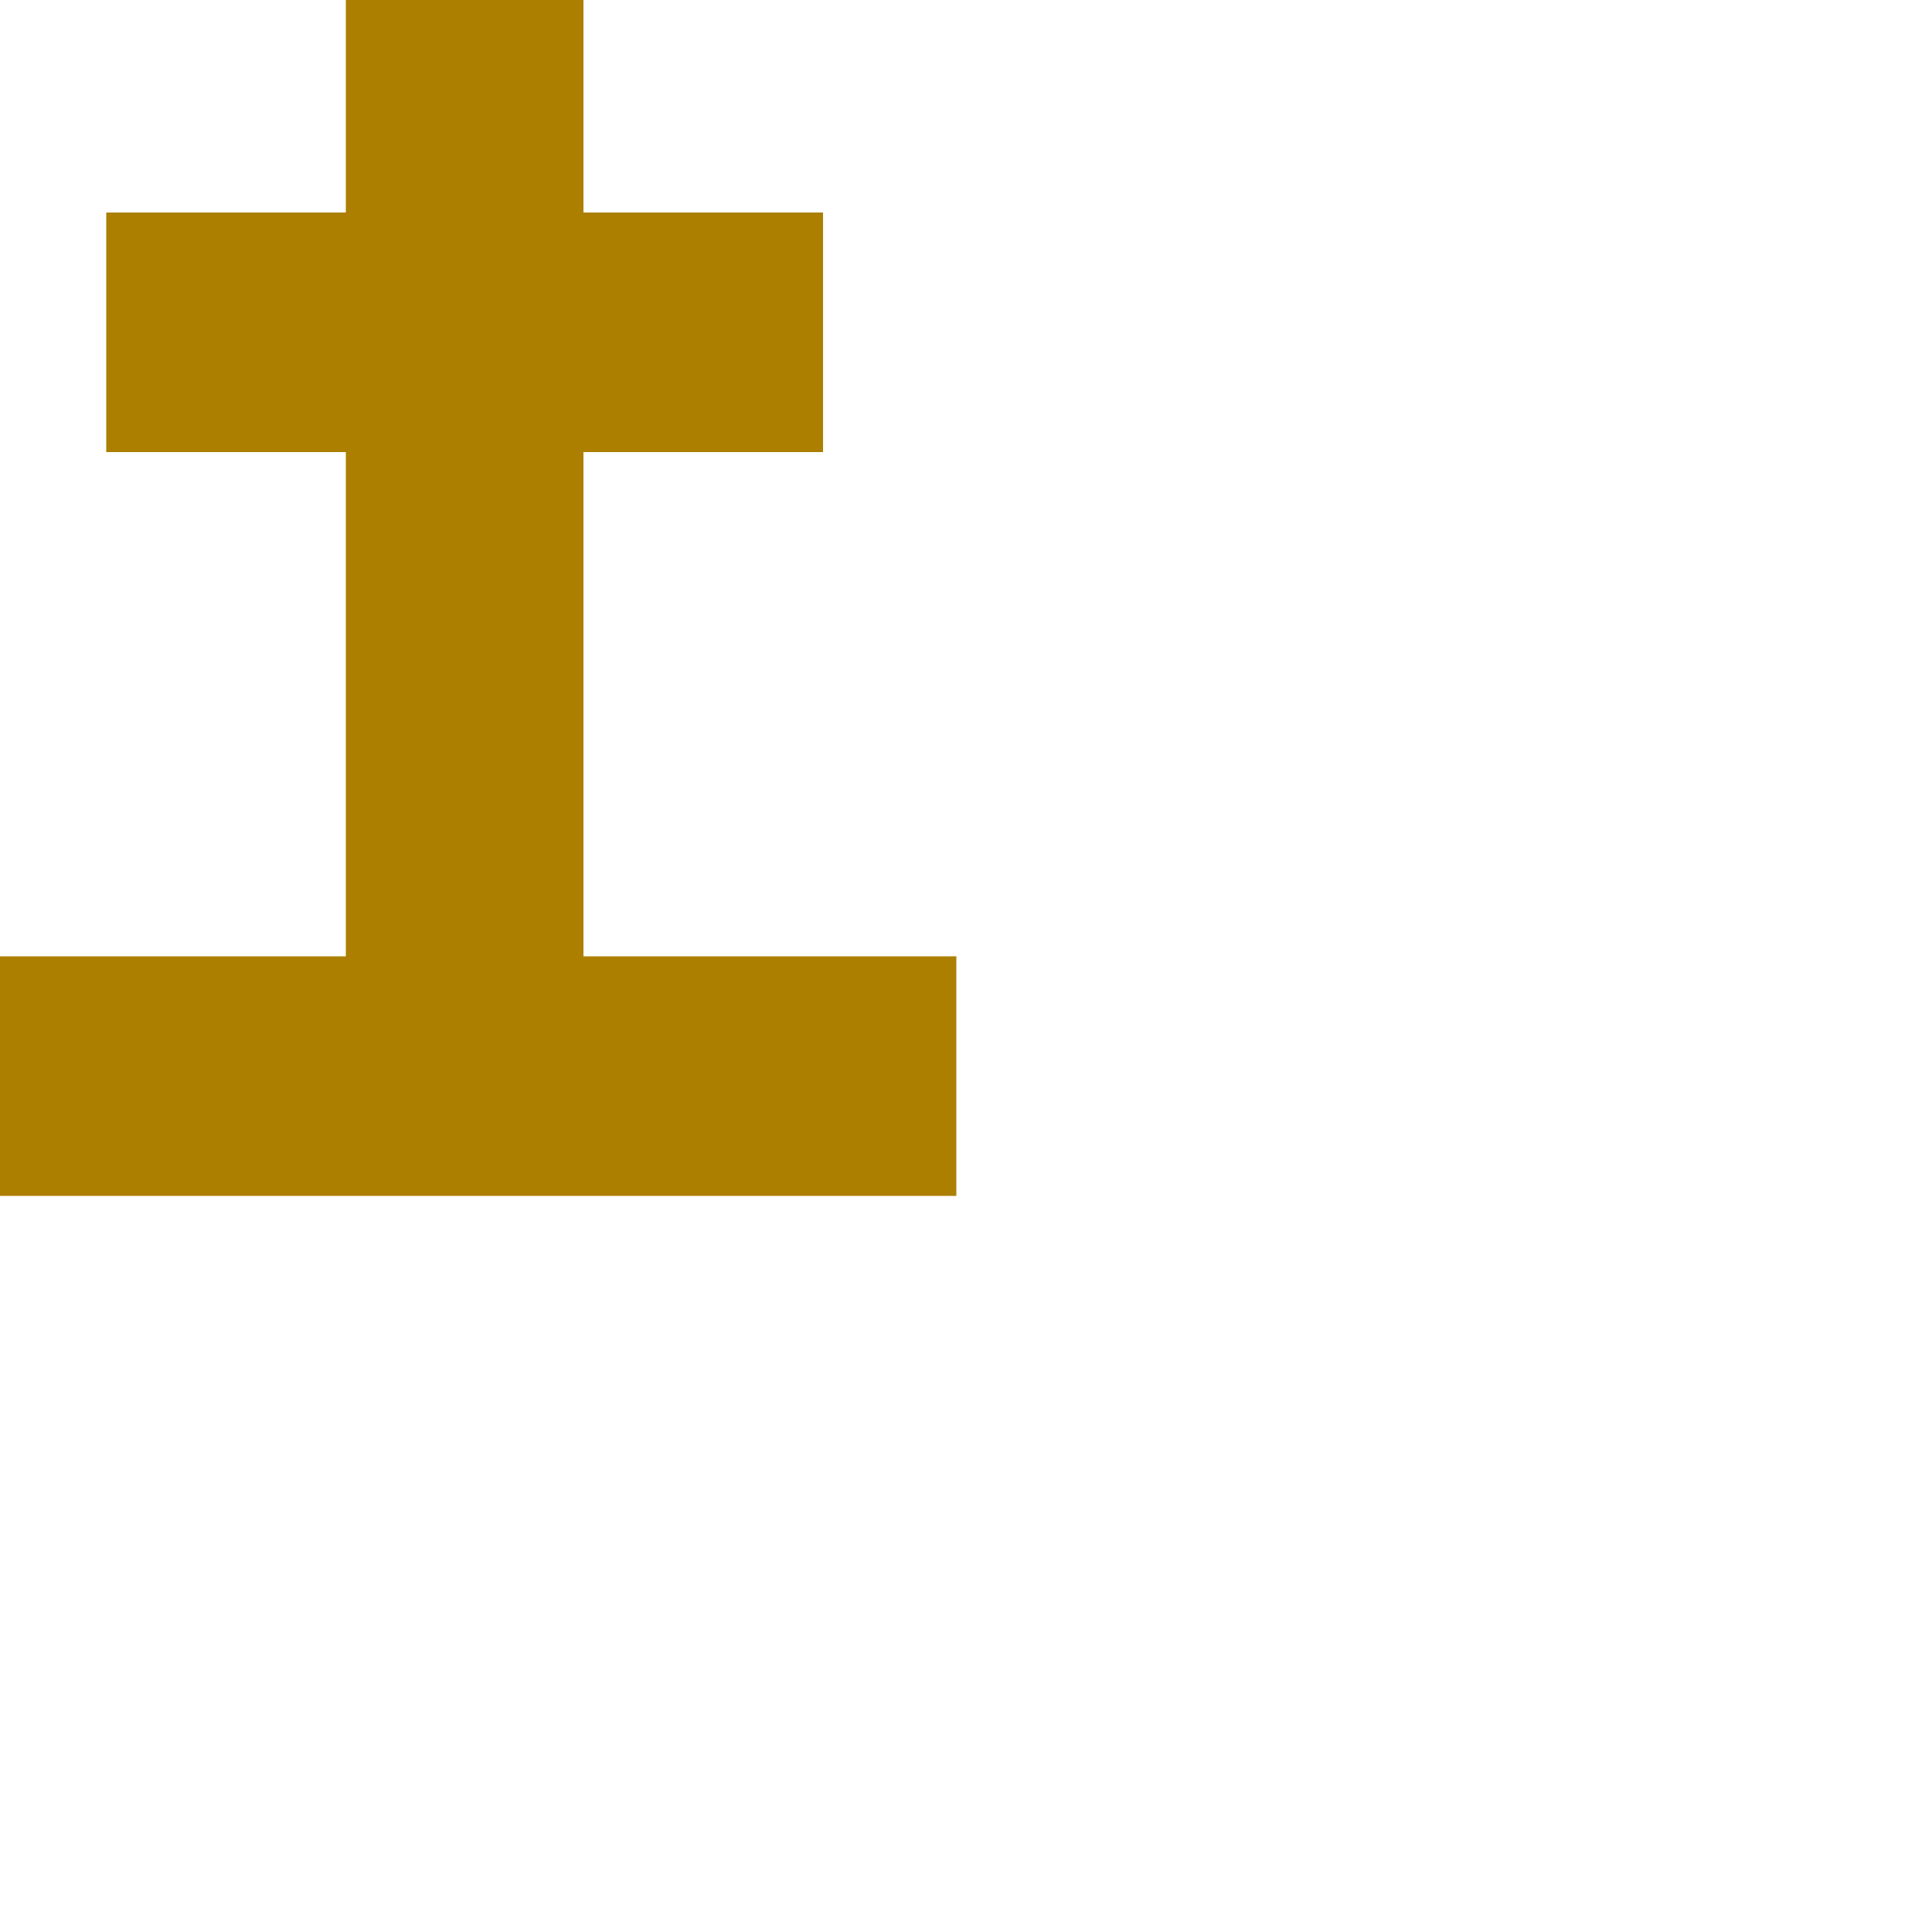 <?xml version="1.0" encoding="utf-8"?>
<svg xmlns="http://www.w3.org/2000/svg" fill="none" height="100%" overflow="visible" preserveAspectRatio="none" style="display: block;" viewBox="0 0 1 1" width="100%">
<path clip-rule="evenodd" d="M0.495 0.495V0.619H0V0.495H0.179V0.234H0.055V0.11H0.179V0H0.302V0.11H0.426V0.234H0.302V0.495H0.495Z" fill="#AC7F00" fill-rule="evenodd" id="Vector"/>
</svg>